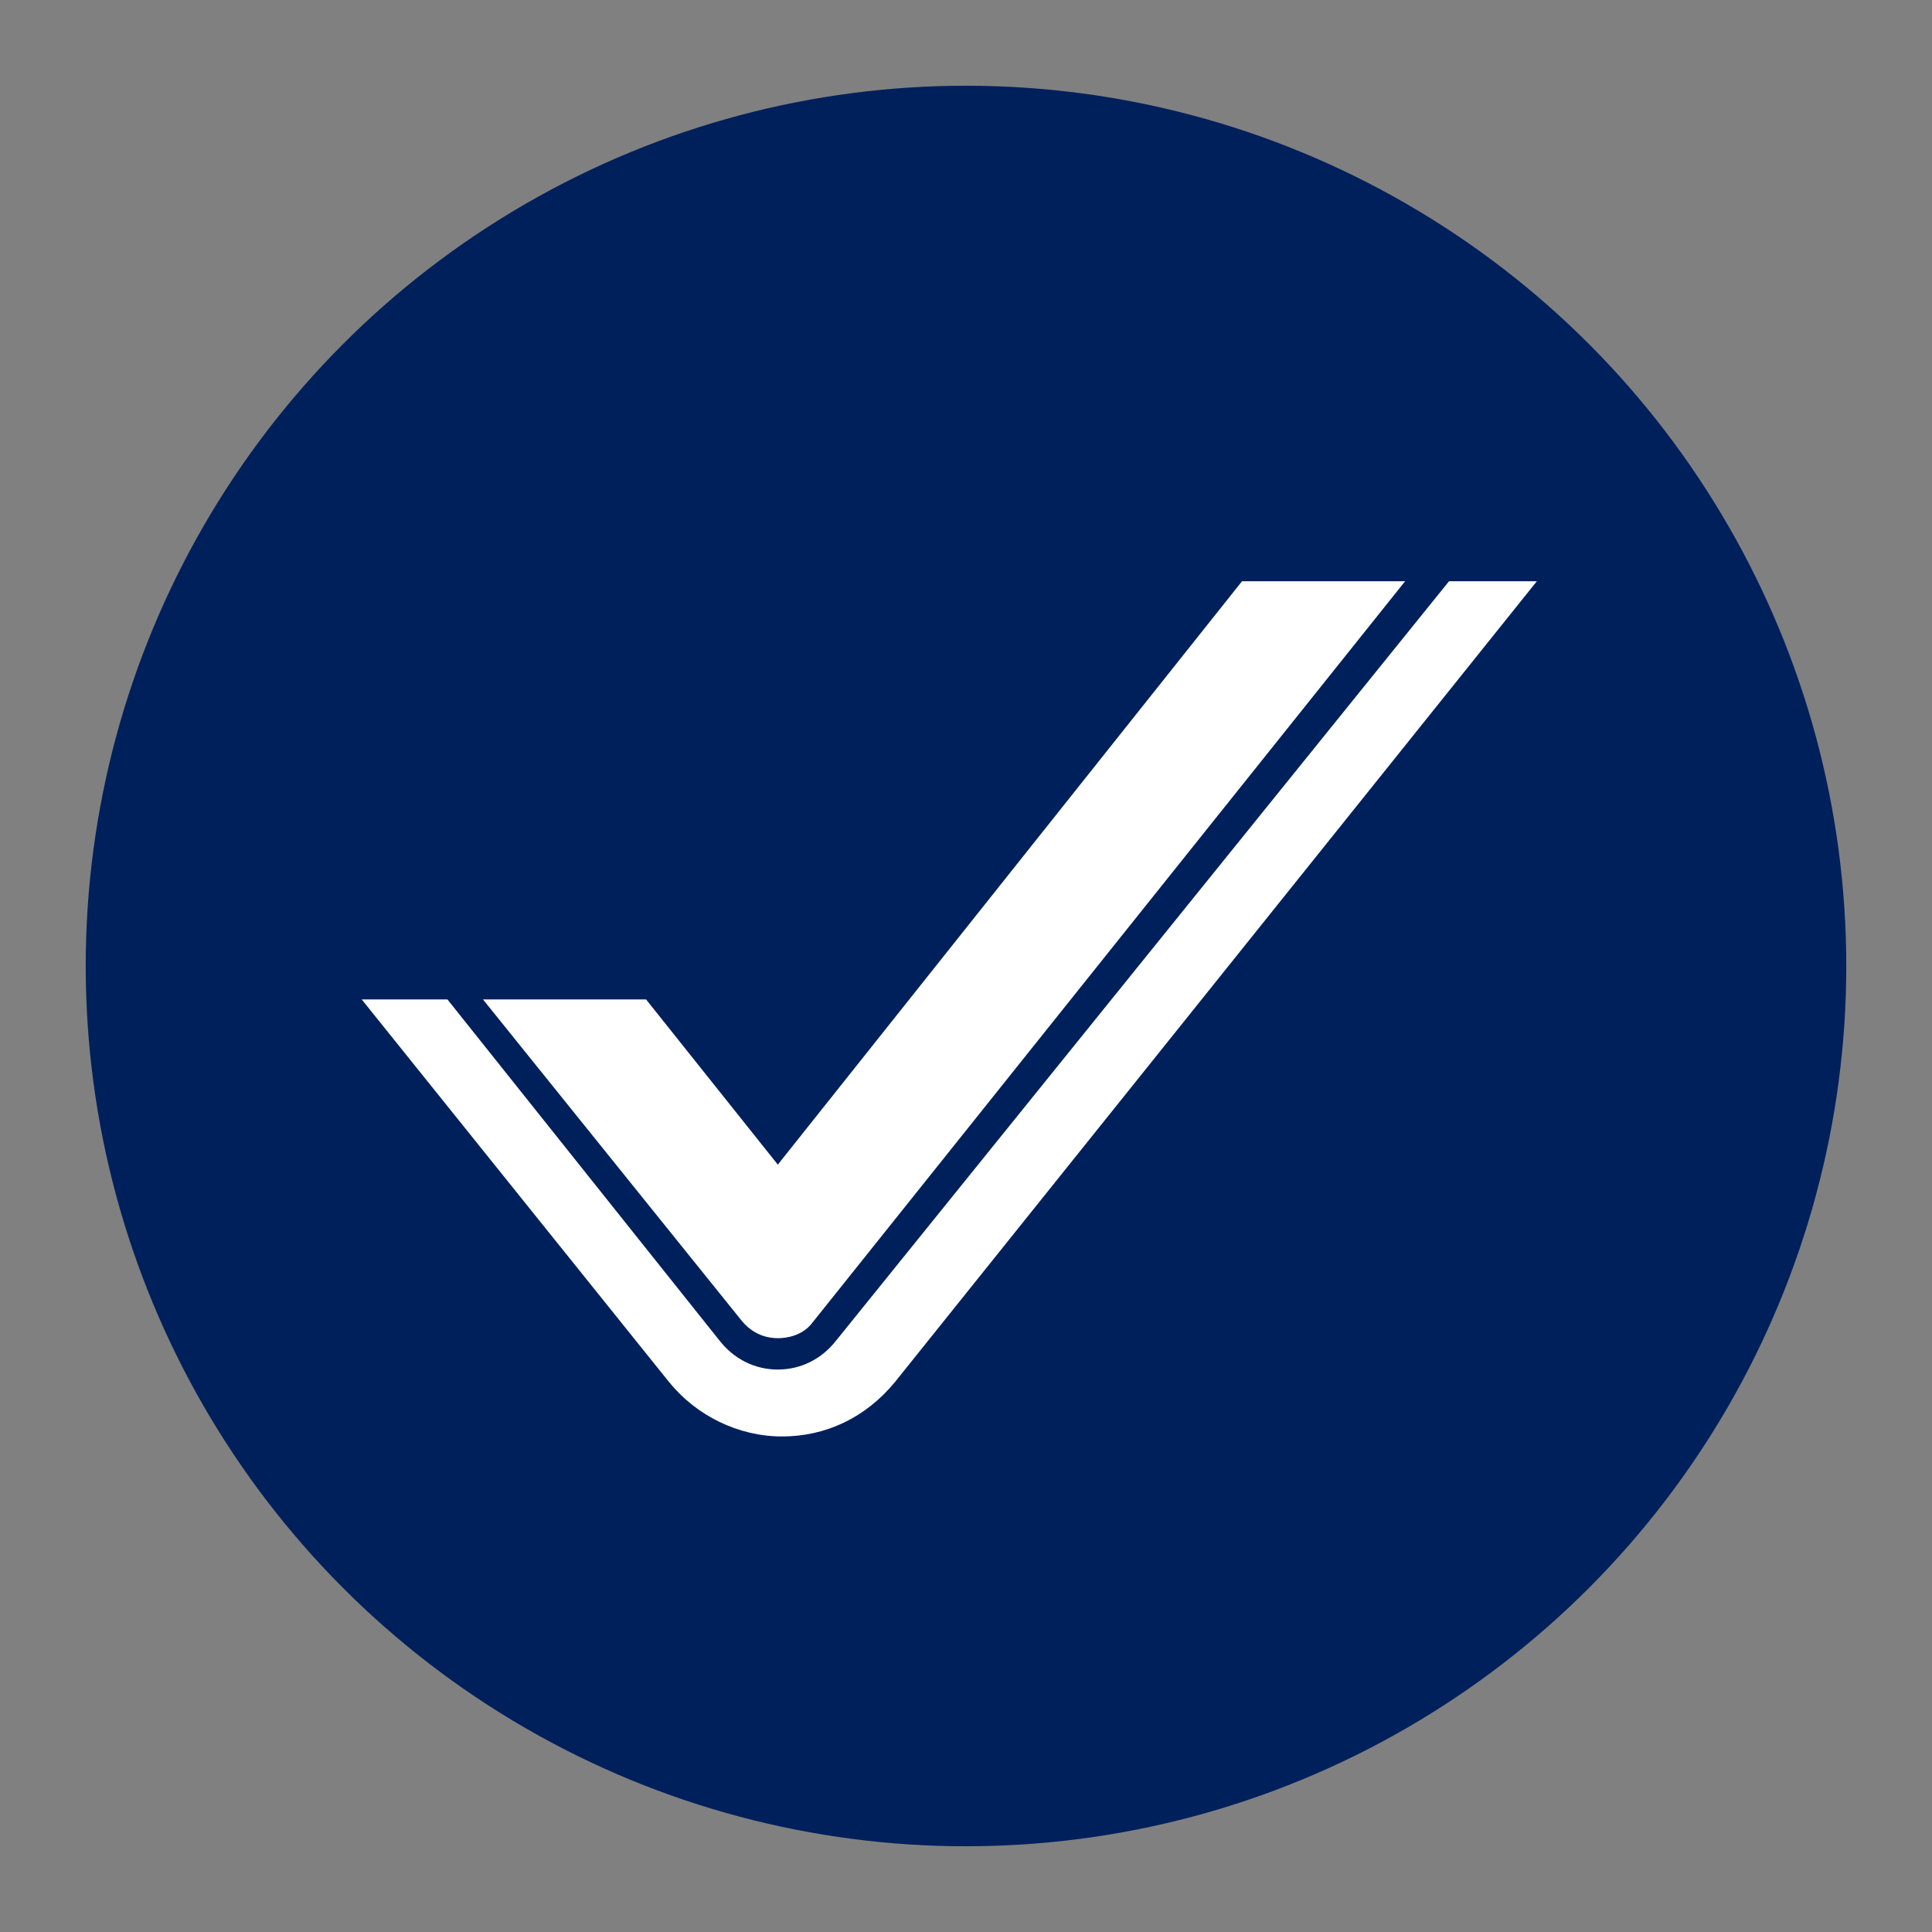 <svg version="1.1" id="Layer_1" xmlns="http://www.w3.org/2000/svg" x="0" y="0" viewBox="0 0 92.4 92.4" xml:space="preserve"><rect x="0" y="0" width="92.4" height="92.4" fill="#808080" stroke="none"/><style type="text/css">.st1{fill:#fff}</style><circle cx="46.2" cy="46.2" r="42.1" fill="#00205c"/><path class="st1" d="M35.5 63.2c.6.7 1.3.8 1.7.8s1.2-.1 1.7-.8l28.3-35.4h-7.8L37.2 55.7l-6.3-7.9h-7.8l12.4 15.4z"/><path class="st1" d="M40 64.1c-.7.9-1.7 1.4-2.8 1.4s-2.1-.5-2.8-1.4l-13-16.3h-4.1L32 66.1c1.3 1.6 3.3 2.6 5.4 2.6s4-.9 5.4-2.6l30.7-38.3h-4.2L40 64.1z"/></svg>